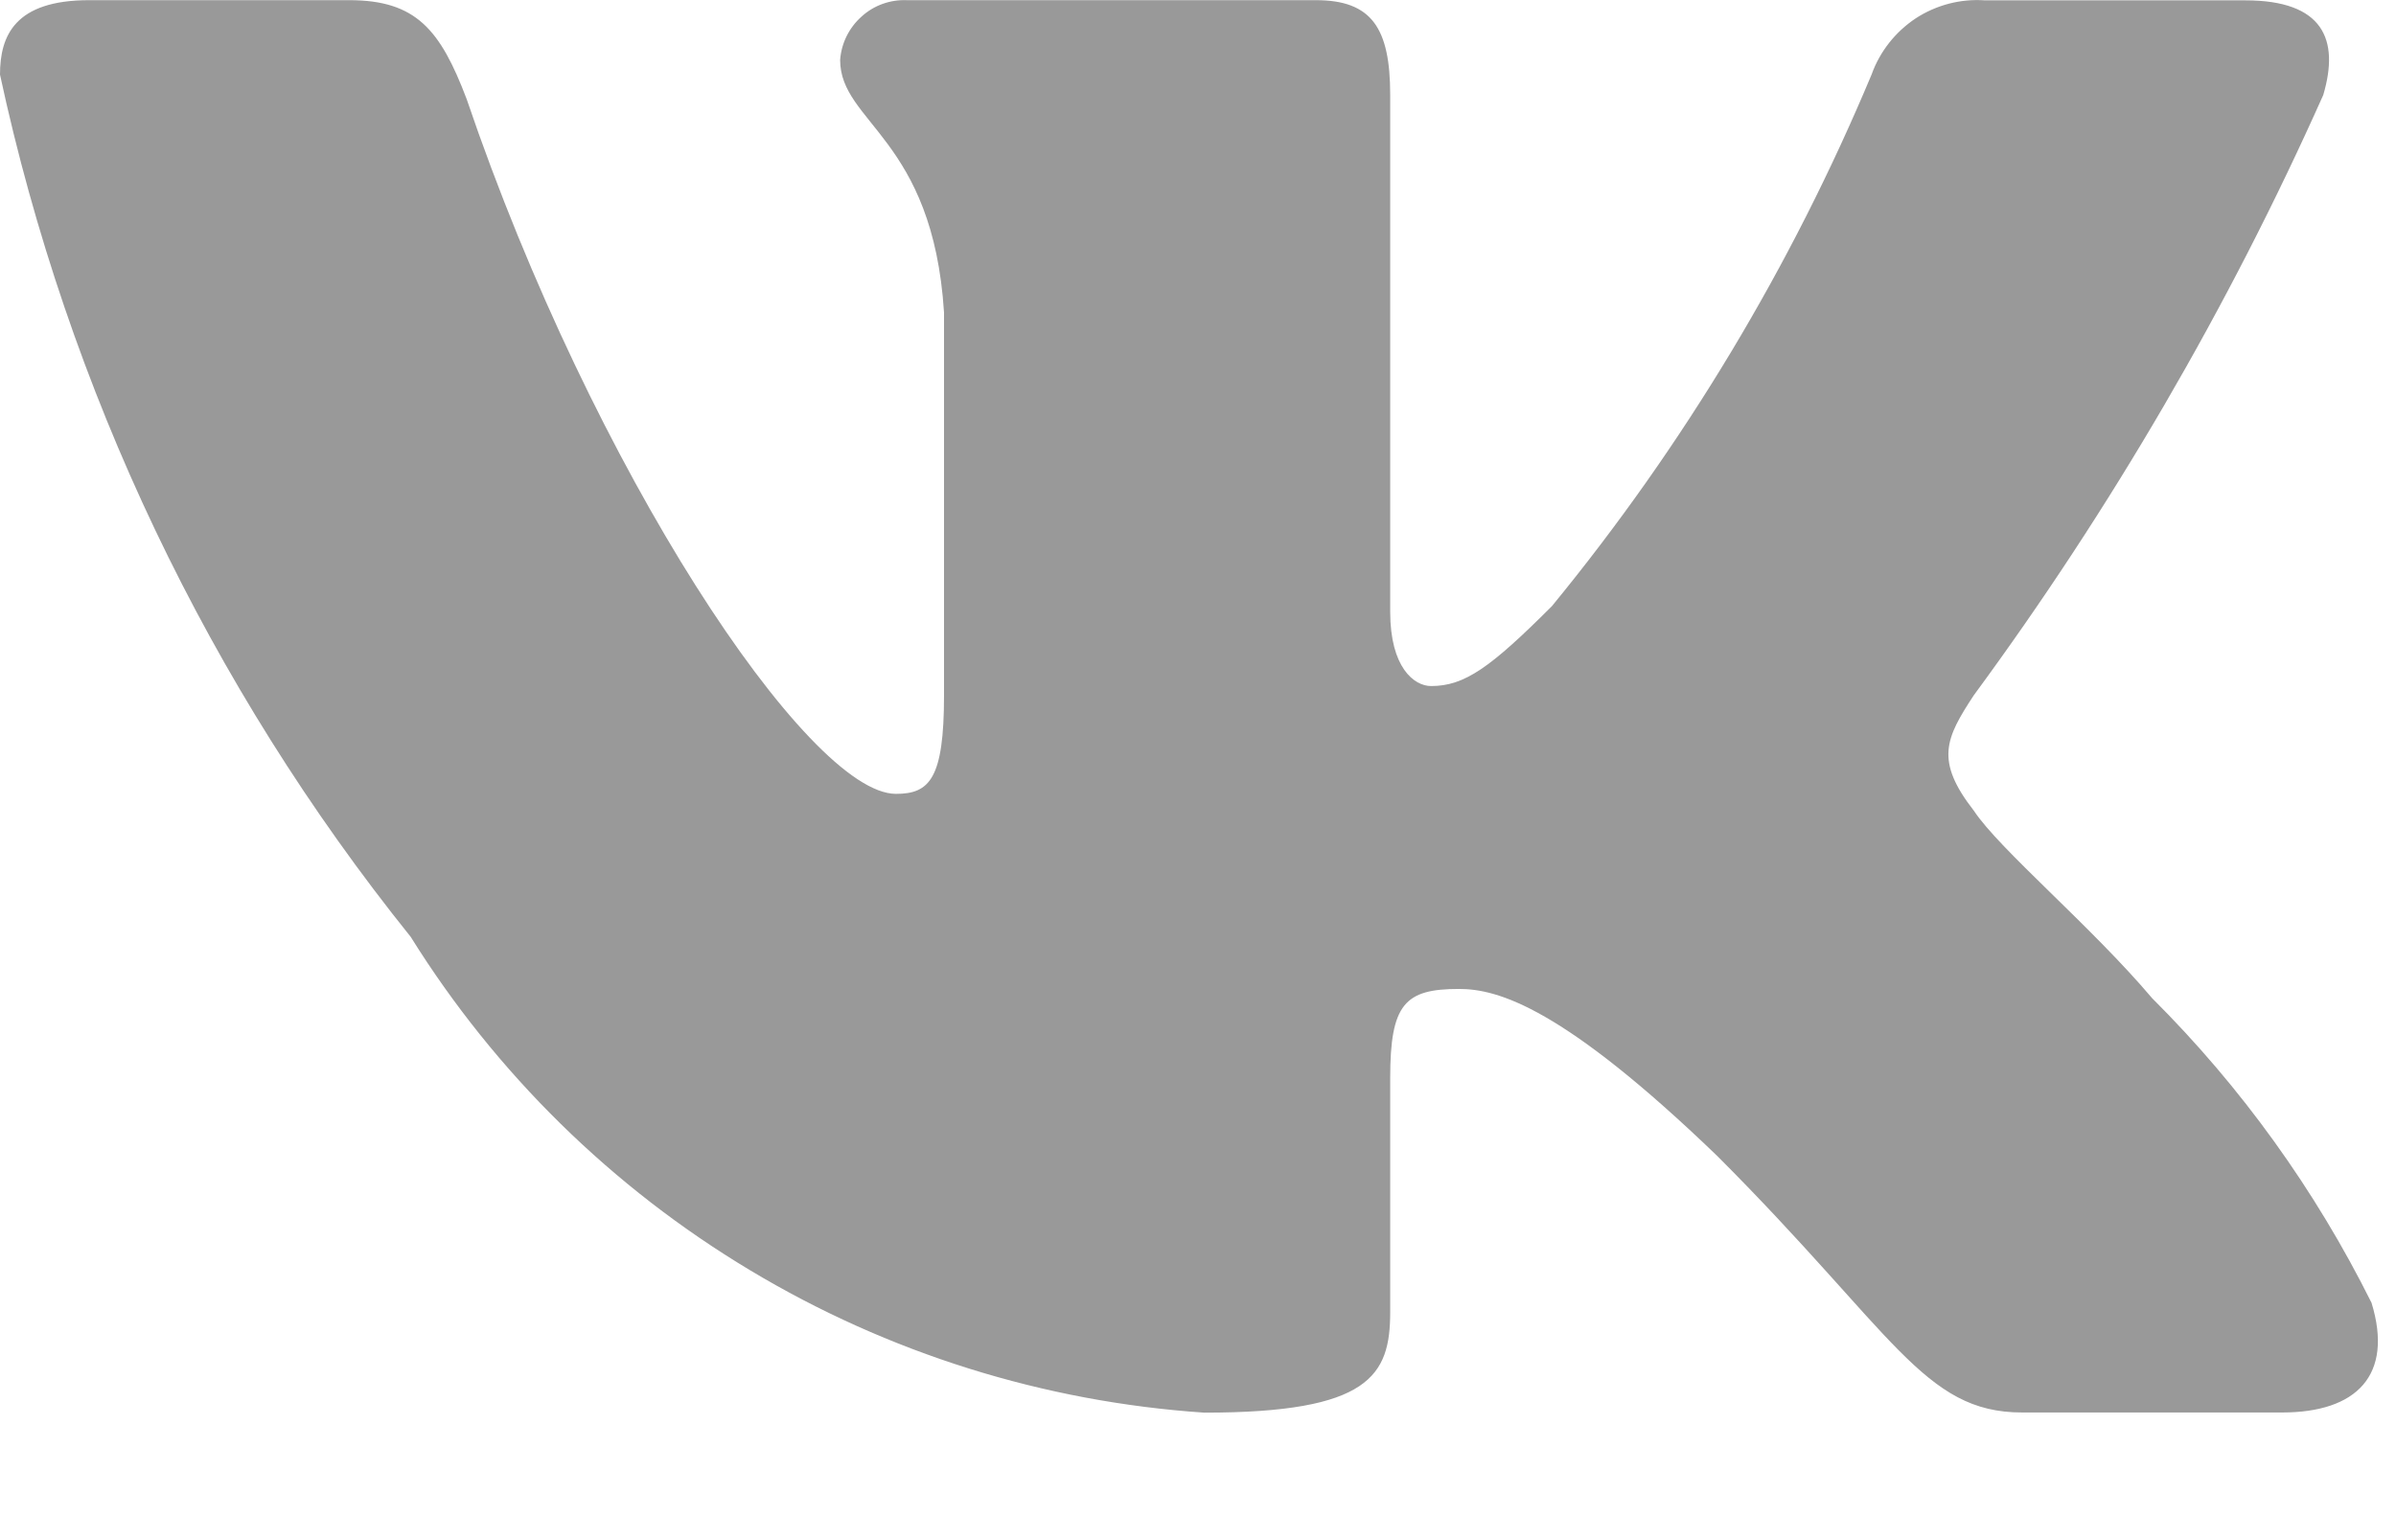 <svg width="14" height="9" viewBox="0 0 14 9" fill="none" xmlns="http://www.w3.org/2000/svg">
<path d="M13.335 8.254H11.815C11.239 8.254 11.066 7.788 10.035 6.756C9.133 5.887 8.753 5.779 8.525 5.779C8.209 5.779 8.123 5.866 8.123 6.3V7.668C8.123 8.038 8.003 8.255 7.037 8.255C6.099 8.192 5.189 7.907 4.383 7.423C3.577 6.94 2.897 6.272 2.4 5.475C1.219 4.005 0.397 2.279 0 0.436C0 0.208 0.087 0.001 0.521 0.001H2.041C2.432 0.001 2.573 0.175 2.726 0.577C3.464 2.749 4.723 4.639 5.235 4.639C5.431 4.639 5.516 4.552 5.516 4.063V1.826C5.451 0.805 4.909 0.719 4.909 0.35C4.916 0.253 4.961 0.162 5.034 0.097C5.106 0.031 5.202 -0.003 5.299 0.001H7.689C8.015 0.001 8.123 0.164 8.123 0.555V3.575C8.123 3.901 8.263 4.009 8.362 4.009C8.558 4.009 8.709 3.901 9.068 3.542C9.838 2.603 10.467 1.556 10.936 0.435C10.984 0.301 11.075 0.186 11.194 0.107C11.314 0.029 11.456 -0.008 11.598 0.002H13.119C13.575 0.002 13.671 0.23 13.575 0.555C13.022 1.794 12.337 2.97 11.533 4.063C11.369 4.313 11.304 4.443 11.533 4.737C11.684 4.965 12.217 5.41 12.575 5.833C13.097 6.353 13.529 6.955 13.857 7.613C13.987 8.037 13.769 8.254 13.335 8.254Z" fill="#999999"/>
</svg>
